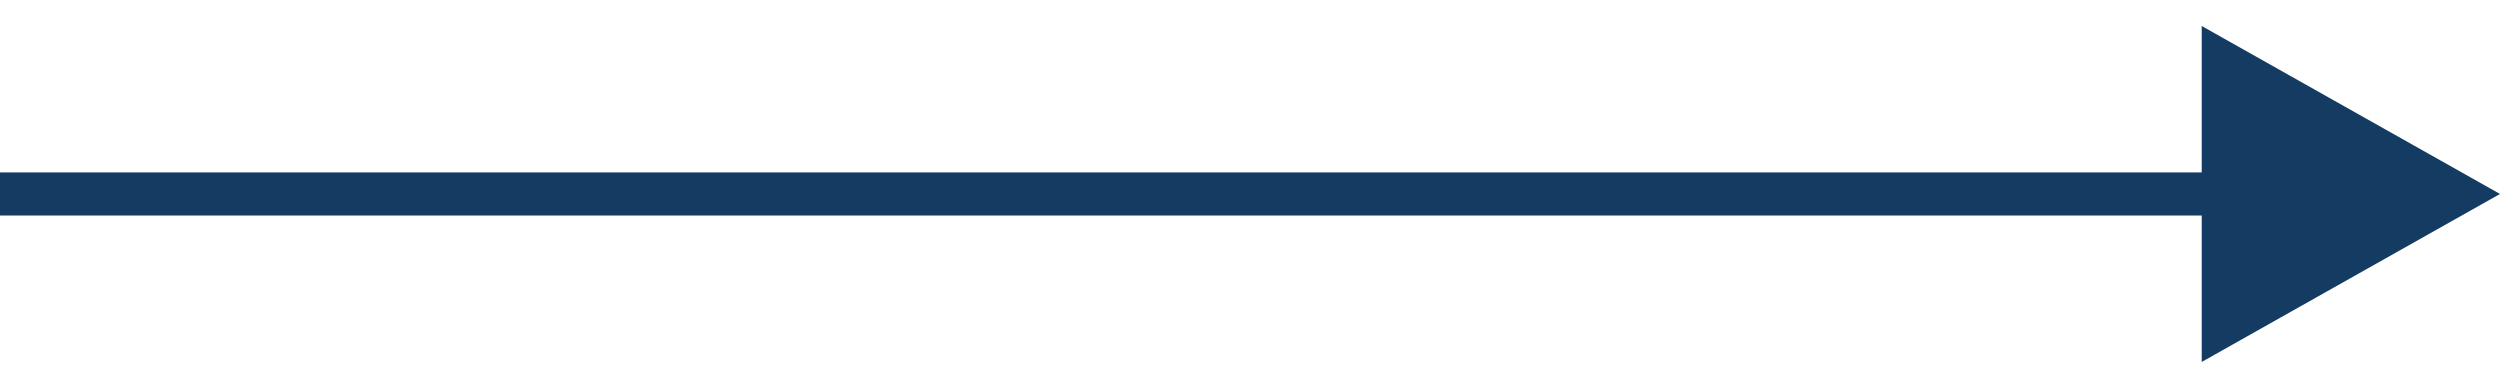 <svg width="58" height="9" viewBox="0 0 58 9" fill="none" xmlns="http://www.w3.org/2000/svg">
<rect y="4" width="51.409" height="1" fill="#143C63"/>
<path d="M58 4.5L51.08 8.397L51.08 0.603L58 4.5Z" fill="#143C63"/>
</svg>
